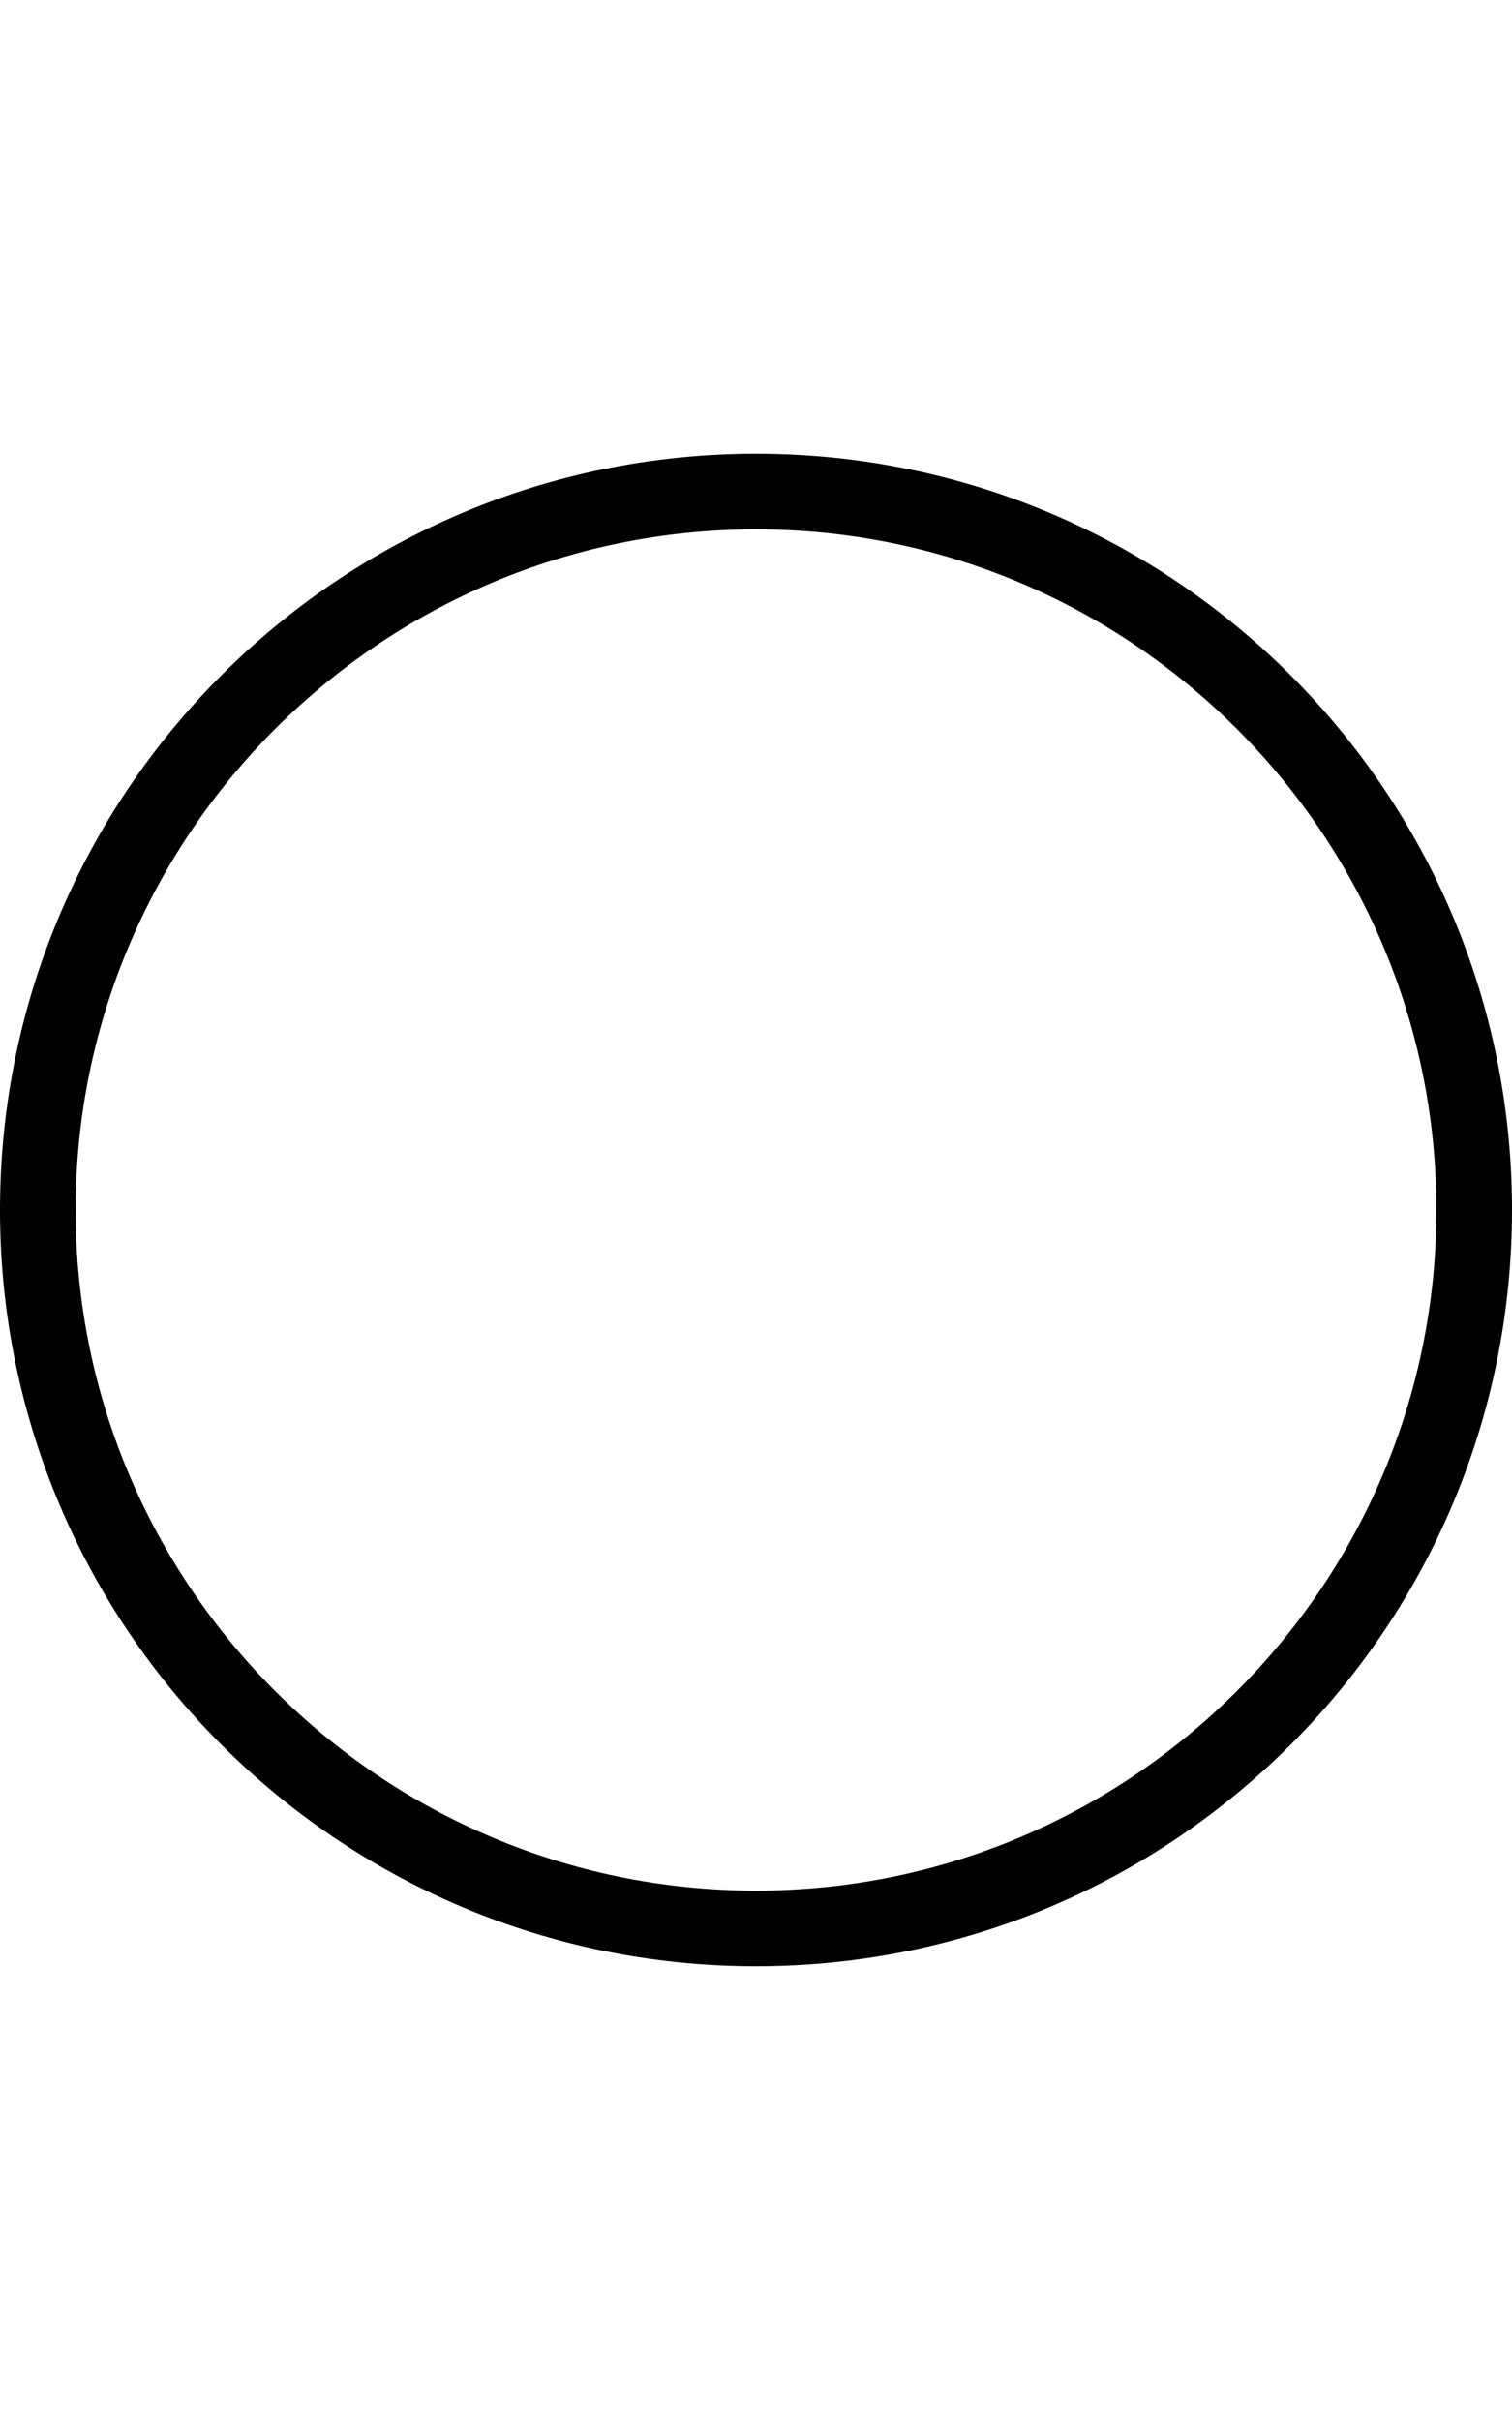 <svg xmlns="http://www.w3.org/2000/svg" viewBox="0 0 320 512"><!-- Font Awesome Pro 6.0.0-alpha2 by @fontawesome - https://fontawesome.com License - https://fontawesome.com/license (Commercial License) --><path d="M160 96C71.635 96 0 167.633 0 256C0 344.365 71.635 416 160 416C248.367 416 320 344.365 320 256C320 167.633 248.367 96 160 96ZM160 400C80.598 400 16 335.402 16 256S80.598 112 160 112S304 176.598 304 256S239.402 400 160 400Z"/></svg>